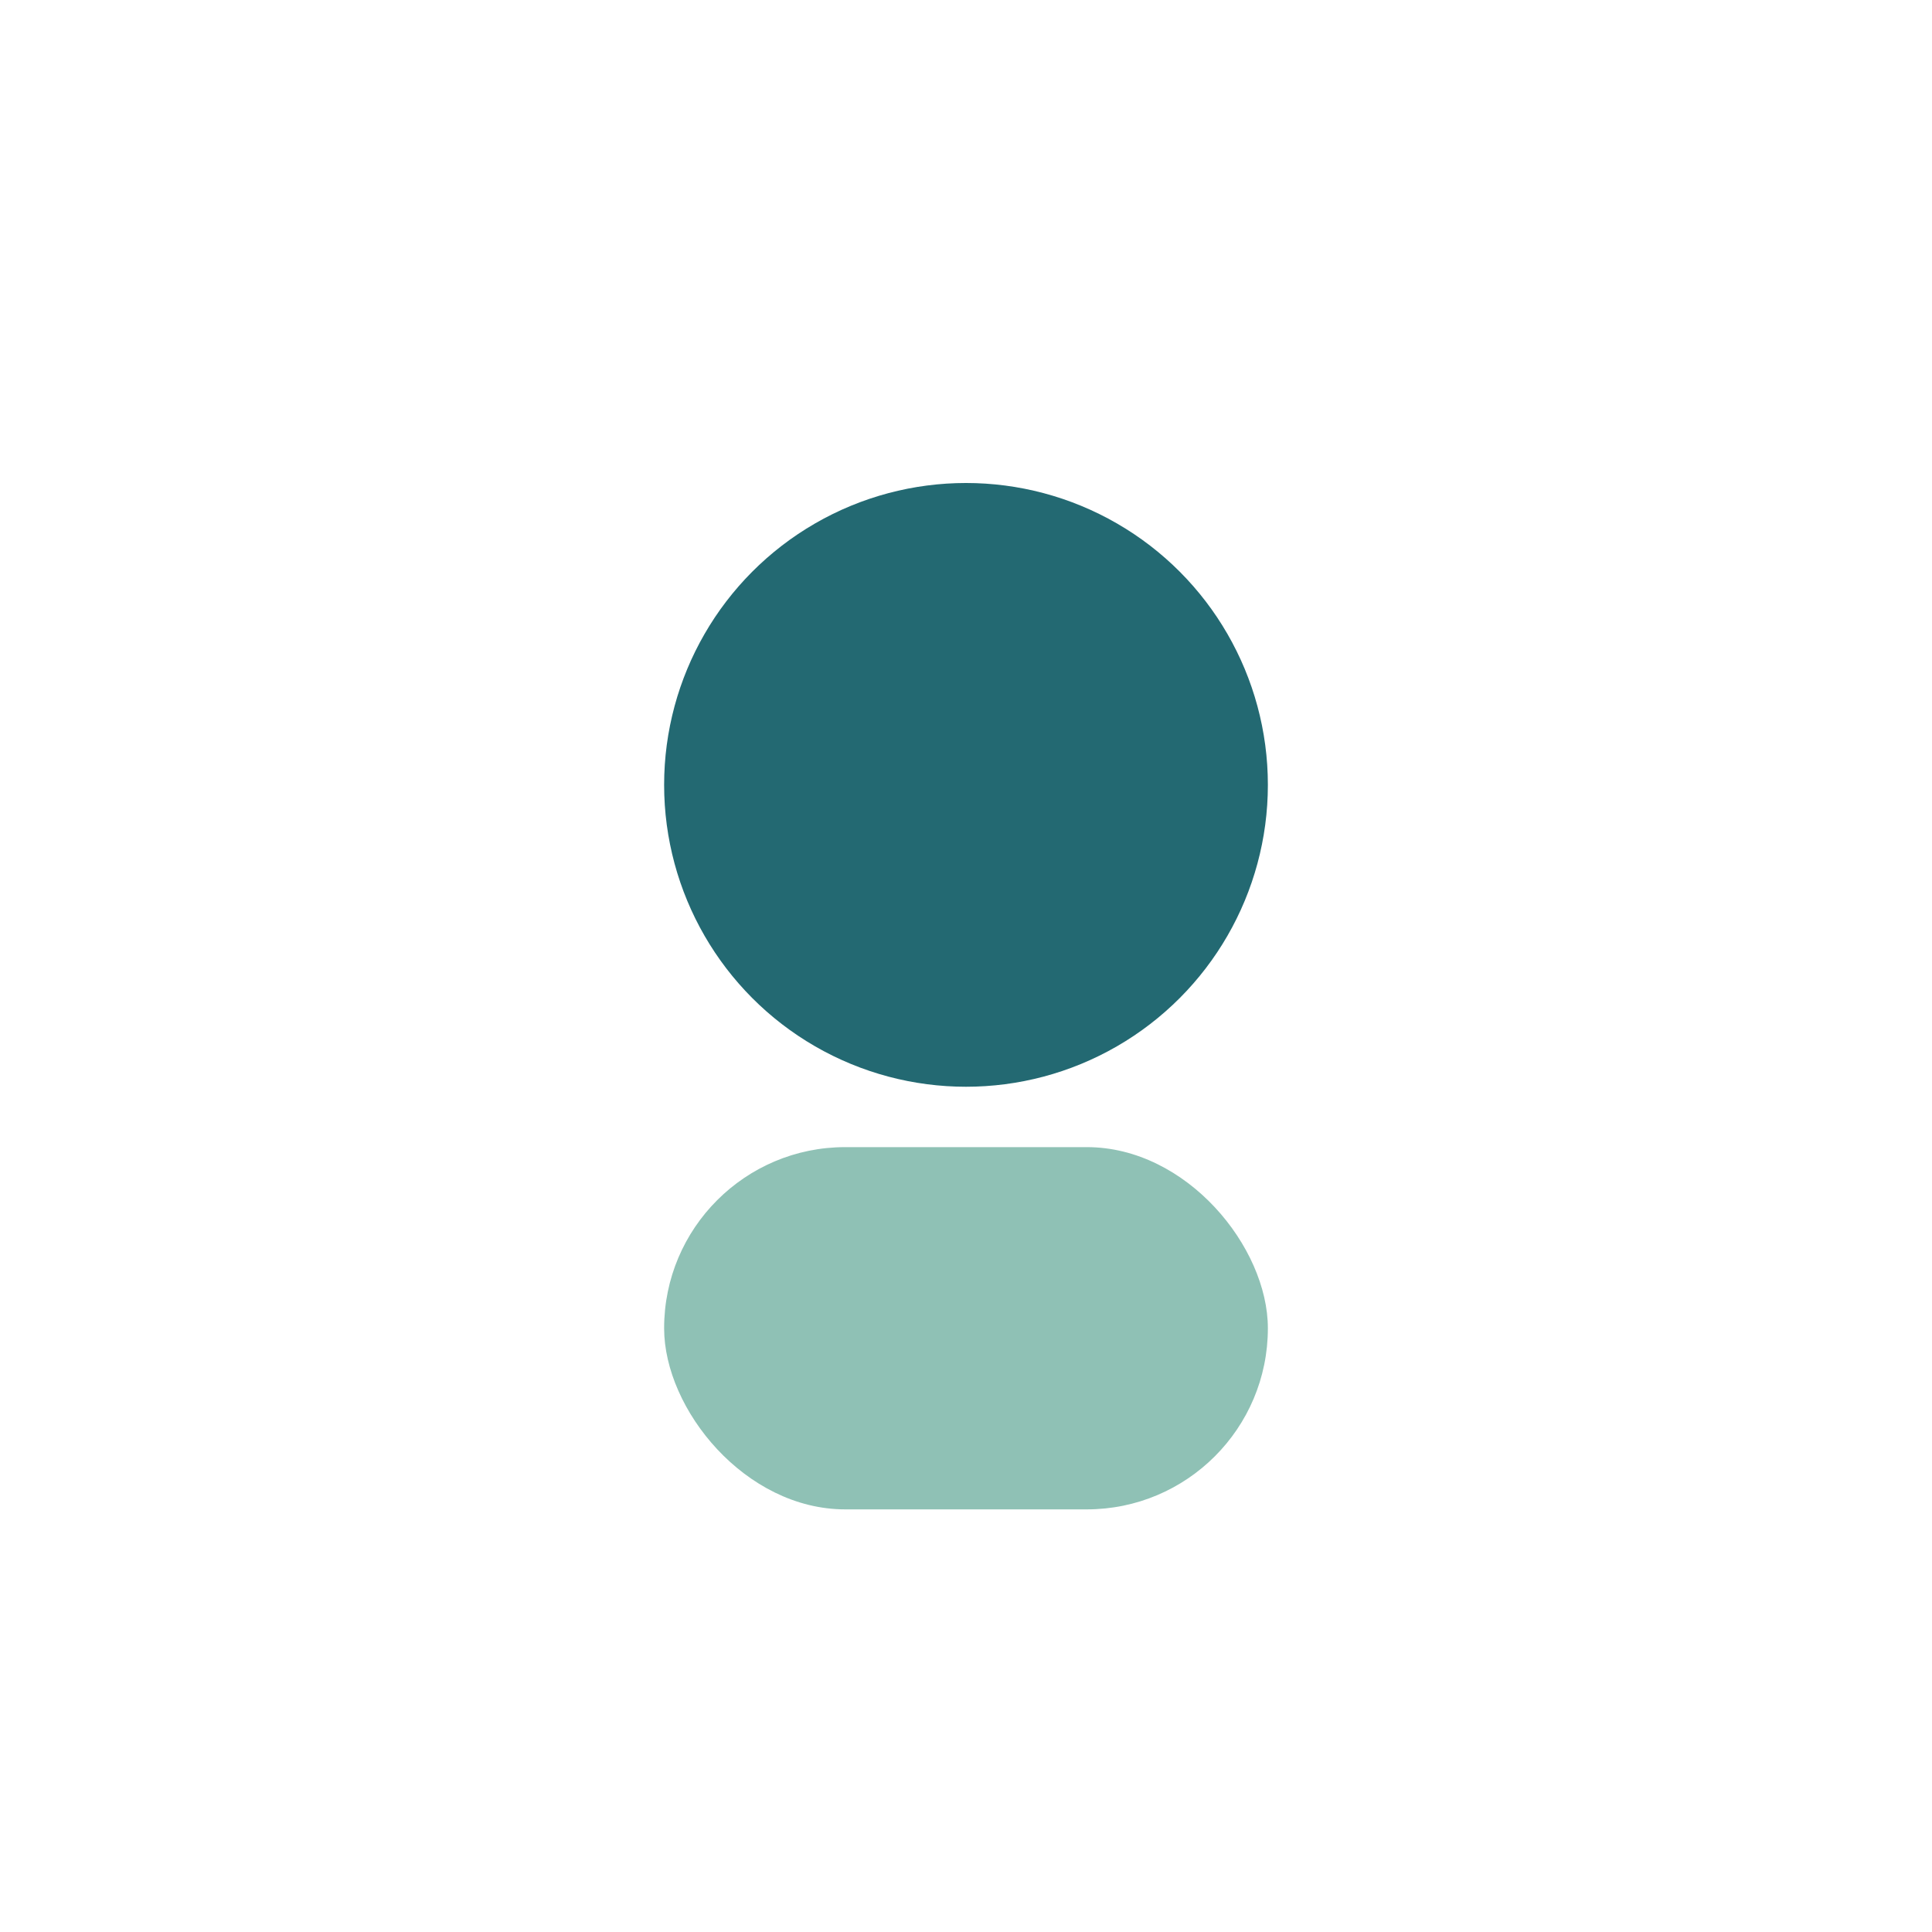 <?xml version="1.0" encoding="UTF-8"?>
<svg xmlns="http://www.w3.org/2000/svg" width="32" height="32" viewBox="0 0 32 32"><circle cx="16" cy="13" r="5" fill="#236972"/><rect x="11" y="19" width="10" height="6" rx="3" fill="#8fc1b5"/></svg>